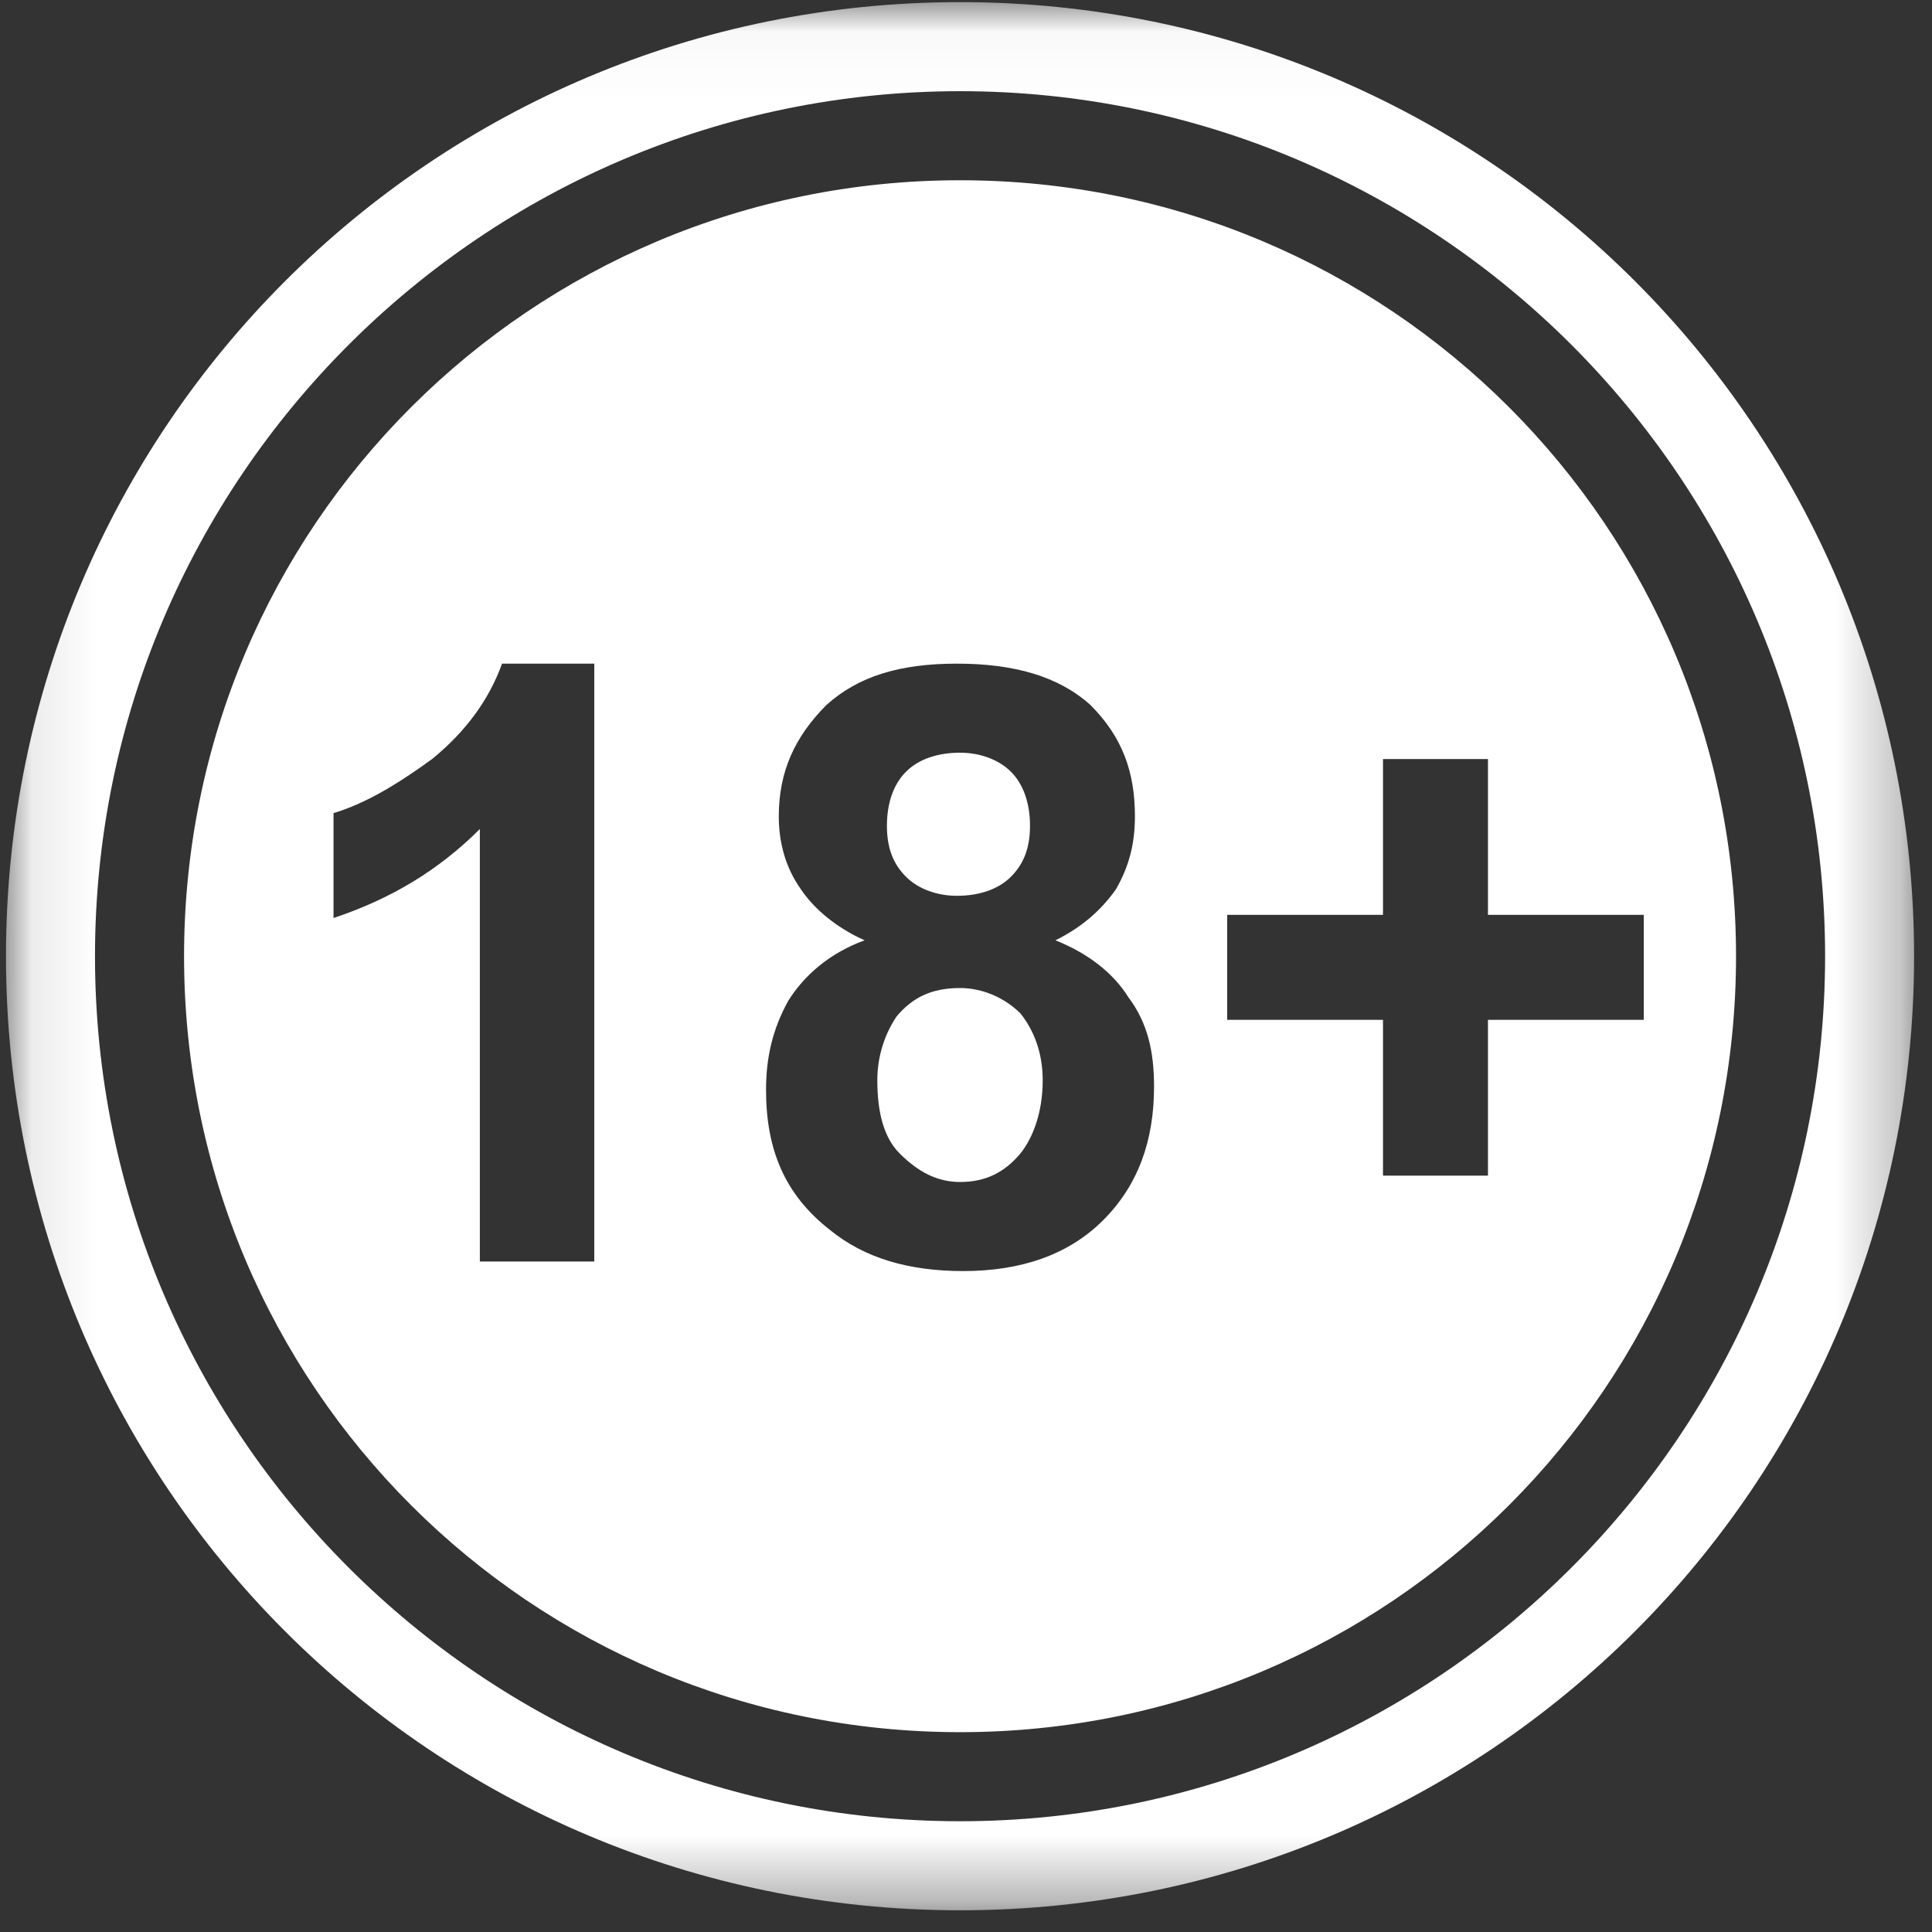 <?xml version="1.0" encoding="UTF-8"?>
<svg xmlns="http://www.w3.org/2000/svg" width="30" height="30" viewBox="0 0 30 30" fill="none">
  <rect x="0" y="0" width="30" height="30" fill="#333333" stroke="none"/>
  <g clip-path="url(#clip0_96_2835)">
    <g clip-path="url(#clip1_96_2835)">
      <g clip-path="url(#clip2_96_2835)">
        <mask id="mask0_96_2835" style="mask-type:luminance" maskUnits="userSpaceOnUse" x="0" y="0" width="30" height="30">
          <path d="M29.722 0.033H0.093V29.663H29.722V0.033Z" fill="white"></path>
        </mask>
        <g mask="url(#mask0_96_2835)">
          <path fill-rule="evenodd" clip-rule="evenodd" d="M14.908 0.033C23.105 0.033 29.722 6.65 29.722 14.848C29.722 23.046 23.105 29.663 14.908 29.663C6.71 29.663 0.093 23.046 0.093 14.848C0.093 6.65 6.71 0.033 14.908 0.033ZM14.908 1.416C22.315 1.416 28.34 7.441 28.34 14.848C28.34 22.255 22.315 28.28 14.908 28.28C7.5 28.28 1.475 22.255 1.475 14.848C1.475 7.441 7.5 1.416 14.908 1.416ZM14.908 2.799C21.574 2.799 26.957 8.181 26.957 14.848C26.957 21.515 21.574 26.897 14.908 26.897C8.241 26.897 2.858 21.515 2.858 14.848C2.858 8.181 8.241 2.799 14.908 2.799ZM9.228 19.589H7.451V12.873C6.809 13.515 6.068 13.959 5.179 14.255V12.626C5.673 12.478 6.167 12.181 6.71 11.786C7.253 11.342 7.599 10.848 7.796 10.305H9.228V19.589ZM13.426 14.601C12.982 14.404 12.636 14.107 12.438 13.811C12.191 13.465 12.093 13.07 12.093 12.675C12.093 11.984 12.34 11.441 12.833 10.947C13.327 10.502 13.969 10.305 14.858 10.305C15.747 10.305 16.438 10.502 16.932 10.947C17.426 11.441 17.623 11.984 17.623 12.675C17.623 13.12 17.525 13.465 17.327 13.811C17.08 14.157 16.784 14.404 16.389 14.601C16.883 14.799 17.278 15.095 17.525 15.49C17.821 15.885 17.92 16.329 17.92 16.873C17.92 17.712 17.673 18.404 17.13 18.947C16.587 19.49 15.846 19.737 14.957 19.737C14.117 19.737 13.426 19.539 12.883 19.095C12.191 18.552 11.895 17.86 11.895 16.922C11.895 16.428 11.994 15.984 12.241 15.539C12.488 15.144 12.883 14.799 13.426 14.601ZM13.772 12.823C13.772 13.169 13.87 13.416 14.068 13.614C14.265 13.811 14.562 13.91 14.858 13.91C15.204 13.91 15.5 13.811 15.698 13.614C15.895 13.416 15.994 13.169 15.994 12.823C15.994 12.478 15.895 12.181 15.698 11.984C15.5 11.786 15.204 11.688 14.908 11.688C14.562 11.688 14.265 11.786 14.068 11.984C13.87 12.181 13.772 12.478 13.772 12.823ZM13.623 16.774C13.623 17.268 13.722 17.663 13.969 17.91C14.265 18.206 14.562 18.354 14.908 18.354C15.303 18.354 15.599 18.206 15.846 17.91C16.043 17.663 16.191 17.268 16.191 16.774C16.191 16.329 16.043 15.984 15.846 15.737C15.599 15.49 15.253 15.342 14.908 15.342C14.463 15.342 14.167 15.49 13.92 15.786C13.722 16.083 13.623 16.428 13.623 16.774ZM21.475 18.255V15.836H19.056V14.206H21.475V11.786H23.105V14.206H25.525V15.836H23.105V18.255H21.475Z" fill="white"></path>
        </g>
      </g>
    </g>
  </g>
  <defs>
    <clipPath id="clip0_96_2835">
      <rect width="30" height="30" fill="white"></rect>
    </clipPath>
    <clipPath id="clip1_96_2835">
      <rect width="30" height="30" fill="white"></rect>
    </clipPath>
    <clipPath id="clip2_96_2835">
      <rect width="30" height="30" fill="white"></rect>
    </clipPath>
  </defs>
</svg>
